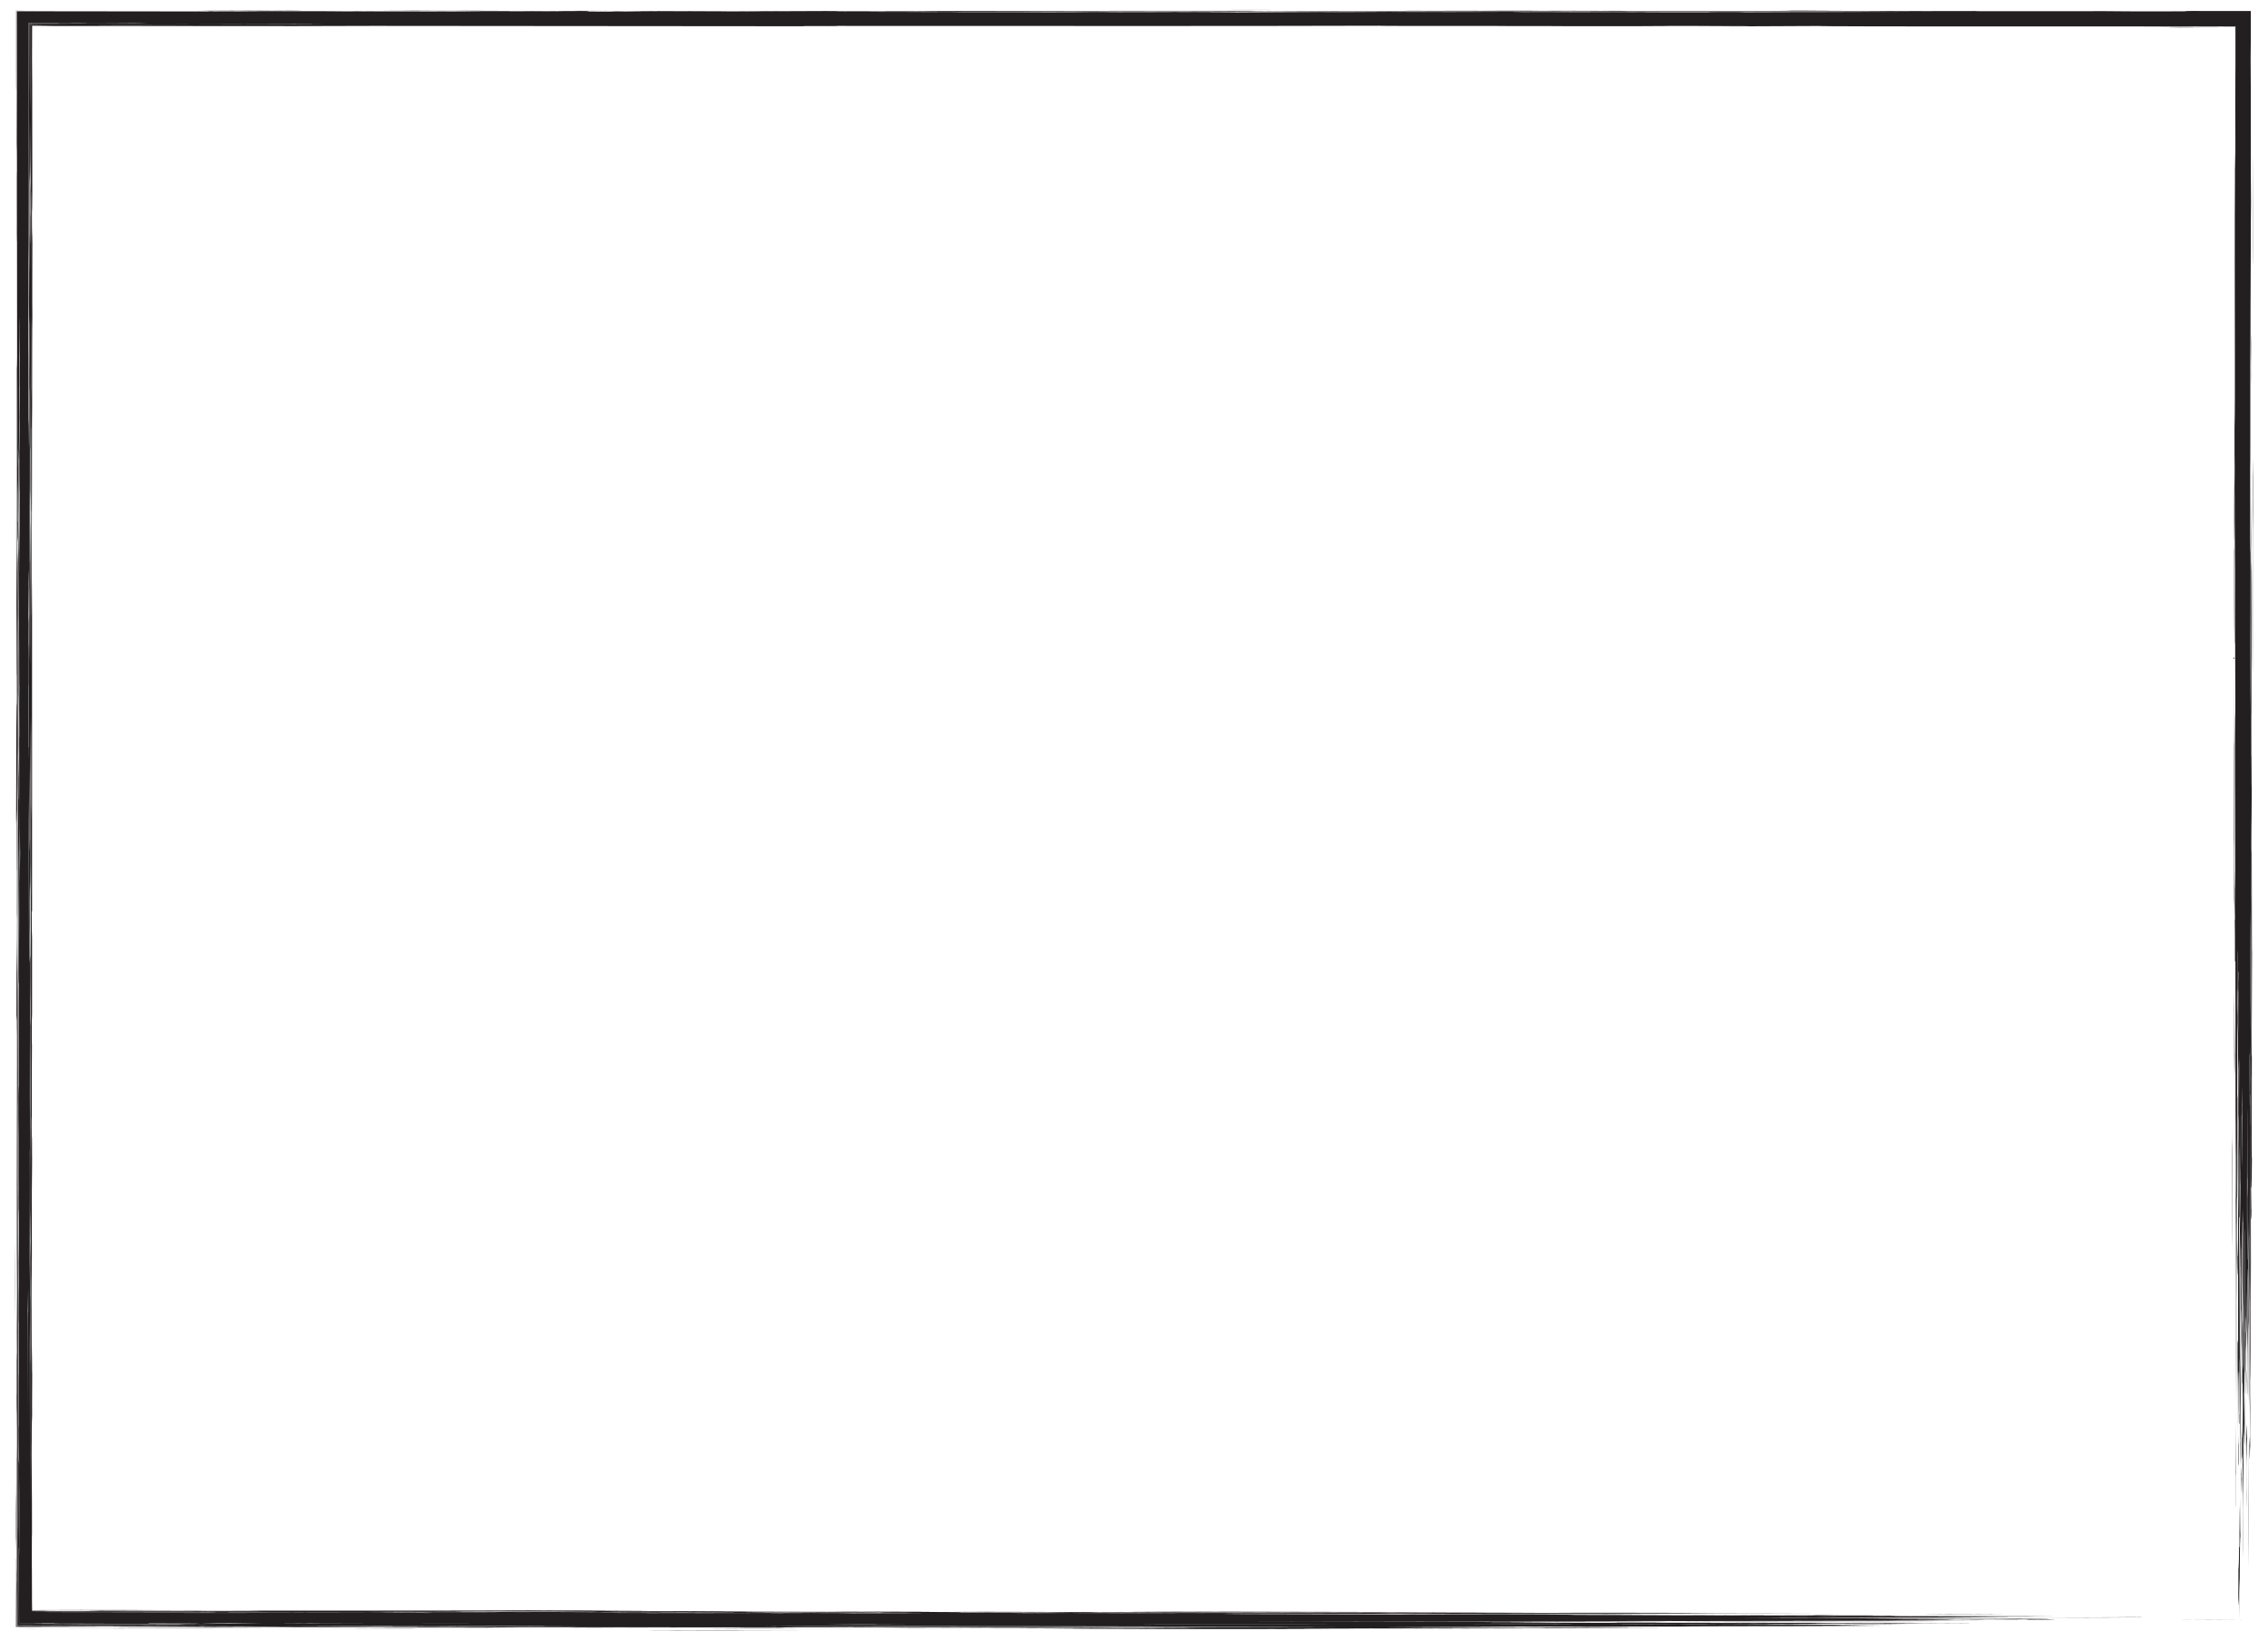 <?xml version="1.0" encoding="UTF-8"?>
<svg id="Layer_1" xmlns="http://www.w3.org/2000/svg" version="1.1" viewBox="0 0 658 476">
  <!-- Generator: Adobe Illustrator 29.5.1, SVG Export Plug-In . SVG Version: 2.1.0 Build 141)  -->
  <defs>
    <style>
      .st0 {
        fill: #231f20;
      }
    </style>
  </defs>
  <path class="st0" d="M248.67,472.7c-6.08,0-41.47-.05-47.69-.05,9.64.13,45.41.02,47.69.05ZM192.07,472.65h-56.63,56.63ZM132.43,472.62c-9.56,0-25.51.02-44.7.03,6.22-.06,31.05-.06,44.7-.03ZM46.02,472.54c35.29-.01,100.28-.04,137.08-.05-46.84.02-100.05.04-137.08.05ZM653.58,147.89s-.02.95-.02,2.14c0,1.19,0,2.66,0,3.82-.06-1.31-.01-14.67-.03-20.86.04,3.8.05,9.08.08,0,.01,11.8.03,32.6.05,53.65.02,7.04-.04,13.73-.03,2.99,0-9.05-.02-24.58-.03-29.81,0-2.66-.01-6.74-.03-11.92ZM653.53,76.36c0-5.63.02-19.67.03-29.79.02-8.04.08,32.91-.03,29.79ZM10.26,472.2c26.61,0,42.09-.01,74.52-.03-21.3.17-46.06-.01-74.52.03ZM653.21,246.23s.04.53.05,1.38c0,.85.02,2.05.03,3.49,0,2.87.02,6.67.02,10.43,0,7.53,0,14.92.06,14.49-.02,9.94-.03,13.23-.05,26.82-.03-17.77-.07-35.75-.11-56.61ZM370.44,2.88c-13.08.1-36.3-.01-59.6.03,2.51,0,42.34-.02,59.6-.03ZM4.55,446.31c.04-5.91,0-3.8,0-11.92.02-.55.02,1.16.03,2.97,0-.02.01-.26.01-.64,0-.38,0-.91,0-1.5,0-1.19,0-2.66,0-3.81.06-5.04-.02,13.59.03,17.88-.02-1.58-.04-3.1-.08-2.97ZM653.29,195.56c-.09-1.55-.06-26.79-.03-32.76.11,8.84.02,21.11.03,32.76ZM516.47,3.04c5.64-.09,10.46.05,17.89.03.46.06-10.57.01-14.92.03.5-.03-.65-.05-2.97-.05ZM4.79,458.23c0,4.05-.02,8.56-.03,13.66,7.19,0,15.37.02,23.39.02-2.98,0-14.32.03-23.46.05.01-3.89.02-7.44.03-10.09.02-2.07.04-3.43.08-3.64ZM4.79,196c-.06,1.68,0-26.08-.05-29.82-.01.06-.02.97-.02,2.16,0,1.19,0,2.65,0,3.8v-23.84c.12,15.97.1,22.27.08,47.7ZM132.43,471.83c1.1.04-.38.05-2.14.06-.88,0-1.82.01-2.55.02-.36,0-.68,0-.9.01-.22,0-.35.01-.35.02-10.9-.03-11.44-.03-20.86-.05,6.46-.01,16.76-.03,26.81-.05ZM9.61,3.06c-.28.02-2.07.03-4.86.04,0,5.22,0,15.67,0,23.01-.05.81-.06-2.31-.06-6.67,0-5.04,0-11.52,0-16.37,1.84,0,3.48,0,4.89,0ZM653.1,97.22c.06-.5.01,10.57.03,14.91-.03-1.05-.07-5.24-.03-5.96-.01-4.66-.08-2.54-.05-11.92.02,1.69.04,8.3.05,2.97ZM4.79,374.79c.01-18.01.03-43.35.05-65.58.05,11.04.05,58.72-.05,65.58ZM4.79,49.96c.09-1.39.02,16.17.08,17.89-.06,9.28-.07-11.77-.08-17.89ZM28.15,471.81c-1.27,0-4.53.02-8.5.03-4.62,0-10.06,0-14.83,0,0-2.84,0-5.44,0-7.64,0,2.36.02,4.9.03,7.61,7.98,0,17.11,0,23.3,0ZM391.31,3.17c-3.06.06-13.73.05-23.84.05,4.76-.01,13.41-.03,23.84-.05ZM537.74,471.39c-.56-.02,1.15-.02,2.96-.03-.02,0-.25-.01-.63-.01-.38,0-.9,0-1.5,0-1.19,0-2.66,0-3.81,0,3.92-.09,9.78,0,17.87-.05-3.83.05-6.16.1-14.89.11ZM652.39,419.08c.05,9-.03,28.03-.08,35.75-.05-8.8.06-25.41.08-35.75ZM498.99,470.86c8.42-.08,20.57.03,32.8,0-5.89.09-23.07.02-32.8,0ZM630.11,469.96c5.99-.03,11.04-.06,20.86-.11-4.88.05-9.94.11-20.86.11ZM558.61,469.62c5.03-.07,13.84.05,23.82.03-5.41.07-17.97-.01-23.82-.03ZM585.41,469.36c9.63-.07,30.34-.05,35.77-.16,2.26.12-19.92.16-35.77.16ZM650.42,428.01c0,12.38-.17-1.04-.24,0,.05-7.78.14,4.2.24,0ZM552.63,468.94c4.98-.1,37.61-.13,44.72,0h-44.72ZM650.16,422.05c0,10.46-.1-7.47-.11,2.99-.07-1.28,0-9.37.05-5.96.01-18.49.01.22.05,2.97ZM498.99,468.62c20.55.01,30.89.02,53.64.03-14.29.08-47.83.08-53.64-.03ZM649.5,419.08c.03,10.03-.08,4.63-.13,5.96,0-2.41.01-4.84.03-8.95.02,2.33.06,3.22.1,2.99ZM487.07,467.86h-35.75c11.83-.09,19.3,0,35.75,0ZM9.21,374.79c-.04-1.46-.06-26.87.03-23.85-.01,11.05-.01,12.8-.03,23.85ZM9.39,461.2c0,1.13.01,3.29.03,6.03,10.78,0,28.31.02,36.87.02,9.15.02,8.7.04-18.14.03-7.09-.01-13.21-.02-18.75-.03,0-2.12,0-4.11,0-6.05ZM648.48,305.83c-.02,3.98-.06,5.54-.11,5.96.01-6.23.02-9.62.03-14.91.05.33.02,9.86.08,8.95ZM9.52,466.56c0,.18,0,.36.01.56,12.76.01,30.39.03,36.49.04-3.84.06-9.77.05-16.67.03-6.09-.02-13.03-.04-19.83-.06v-.56ZM648.27,314.78c-.07-4.5-.09-15.45-.1-26.82.13,4.38.06,13.25.1,26.82ZM301.88,8.06c12,0,36.73-.02,53.66-.03-11.97,0-36.71.02-53.66.03ZM629.7,8.04c8.74.01,11.74.02,18.46.03,0,.11,0,.26,0,.42,0-.04-.01-.18-.02-.41-.13,0-.29,0-.46,0-.96,0-2.02,0-3.12,0-2.49,0-5.19,0-7.6,0-4.82,0-8.53-.02-7.27-.06ZM233.76,473.09c-13.13.06-36.95,0-47.67-.05,9.94-.08,30.79.04,47.67.05ZM409.59,472.46c.82-.05,13.2,0,11.92-.08-24.66.07-37.41.11-53.64.16,22.89.18,60.03-.06,77.49-.03-36.1.19-105.94.22-134.11.03-27.92-.02-48.73-.04-68.55-.05,20.98,0,42.37.02,71.52.03-11.2-.16-54.51-.05-68.55-.18,33.76.04,68.01.07,101.33.11-20.57-.18-49.36-.1-95.35-.18,18.84,0,44.32.02,65.56.03-17.08-.15-85.93-.12-98.34-.13-25.11-.02-88.33-.06-122.19-.08.93.04,7.47.02,11.93.03-30.82-.01-75.71-.04-104.01-.05,0-8.04-.02-14.69-.02-19.77.04-.77.05,2.86.05,7.05,0,5.09.02,10.87.02,12.68,1.1,0,1.35-.02.69-.04,11.12.01,23.64.03,37.34.04,12.98-.01,27.09-.03,42.11-.04.06-.03-1.18-.05-3.17-.06-1.99,0-4.74-.01-7.71-.02-5.92-.02-12.69-.03-15.97-.04-2.67.08,9.73.04,11.92.08-10.59.14-16.07-.16-38.74-.08,2.54-.04,7.52-.06,14.91-.05-6.18-.01-12.99-.03-19.73-.05-7.45,0-14.83.02-21.4.03-.03-6.48-.05-12.1-.07-16.5.1,8,.03-25.06.05-35.77.13,14.92,0-19.54,0-26.82.02-29.31.04-71.75.05-98.36-.06,6.09-.12-6.16-.13,5.98-.06-.38-.01-12.65-.03-17.89.04-5.87.15-4.65.13-17.87-.11,9.49,0-21-.03-41.71-.09,3.07.05,31.35-.08,29.79.02-11.54.02-10.61.03-17.88-.06,2.31-.14,1.73-.16,8.93.02-8.87.06-24.57.11-41.71.03.48.02,5.45.03,8.95.04-1.3.02-9.39.11-5.98-.02-7.3-.07-25.04-.08-29.79.13-18.33.07-41.49.05-71.54.02,1.59.04,3.12.08,2.99-.02-21.7-.06-74.97-.08-103.33,0,0,0-.02,0-.03,18.87.02,50.94.06,70.56.08,1.44-.05-13.66-.08-14.89-.03-3.32-.12,29.73-.07,41.71-.05-.13-.02,1.34-.03,3.8-.04,2.46,0,5.9-.01,9.71-.02,7.62,0,16.69,0,22.26,0-2.19-.12-23.5,0-26.84-.05,7.1-.04,7.32-.04,8.94-.08,9.83.09,14.11,0,20.86.03-4.65-.01-3.12.09,17.86.05-.18.03-3.33.03-7.09.03-3.77,0-8.14,0-10.77,0,14.03.1,22.39-.06,35.75-.05-2.91.03-5.89.05-8.93.08,2.17,0,8.96.03,14.9.05,13.96-.09,8.17-.1,29.79-.11-2.8.07-15.04.06-23.84.08,5.31.13,24.19,0,29.79.11,7.09,0-3.3-.07-5.96-.08,8.48-.08,11.37.11,26.82.05-7.57-.03-11.3-.04-20.86-.08,14.99-.12,47.85.09,59.6-.03,22.64.06,60.78.12,80.45.05,6.89,0,3.32.08,8.96.08,27.45-.03,53.34-.06,86.41-.11-.43.06-7.5.06-14.89.05,11.35.09,20.7-.06,32.78-.05,1.39.06-4.27.05-8.95.05,53.91,0,105.09-.02,143.04-.03,6.31-.07,8.46.12,23.83.05,10.03-.02.37-.06,5.98-.11,3.59,0,10.79.01,17.36.02,0,3.26,0,6.39-.01,9.01,0,2.02-.02,3.64-.05,4.57.1,6.06,0,36.61.11,41.73-.15,6.56,0,34.84-.13,47.67,0-4.5-.01-18.69-.03-32.78-.06,7.97-.05,23.47-.04,37.06,0,6.79,0,13.1,0,17.75,0,2.32,0,4.23-.01,5.57,0,1.34-.02,2.12-.03,2.19-.02,10.71.06,14.43,0,20.86.12,9.28.12,31.94.13,47.68.04-8.23.05-33.34-.03-44.7.08,3.22.08-13.29.16-17.88-.05,19.92.03,13.53.11,23.84-.07,5.95-.05,16.59-.03,25.63.02,9.05.04,16.5-.02,16.09.01,9.11.01,9.33.03,20.85.07.9.02-11.55.11-8.93-.01,8.87-.02,15.12-.03,20.86-.03-.48-.02-5.45-.03-8.95-.06,6.82-.09,18.14-.08,32.78.14-23.45-.11,51.75.16,41.73-.01,10.24-.02,16.7-.03,23.84-.07.5.02-18.38-.05-17.88-.02,2.32-.02,28.02.11,23.85-.08,11.87-.23,8.42-.29,8.93.03,3.24.02,2.03.05,5.96.1,3.17.08-7.4.16-5.96-.03,8.7-.13,9.64-.24,8.95.04,9.36.02,16.63-.03,23.84,0-.02-.01-.26-.01-.64,0-.38,0-.91,0-1.51,0-1.19,0-2.67,0-3.83-.06,1.3-.01,14.7-.03,20.88-.06,1.31-.07,13.14-.13,5.96.01,10.34.01,11.43.03,20.86-.13.82-.18,9.28-.26,0,.02-6.77.16,5.93.21-2.99-.07-8.09-.08-8.58-.16-17.87-.05-6.99.08,8.51.13,8.93.02-35.51.03-60.05.05-92.37-.14,31.7,0,62.46-.21,71.52.14-10.89-.16-12.56,0-26.82-.08-.4-.01-6.77-.05-17.88-.08,23.57,0,42.94.03,65.55-.04-1.96-.05-6.36-.05-11.92-.05.76,0,13.09-.05,14.91-.05-3.79.02-14.56-.05-2.99-.02-17.38-.03-34.96-.05-53.63-.09,10.67-.19,11.6-.05,29.79-.06,2.51-.17-1.88-.13,17.89,0-.13-.03-5.01-.06-11.71-.01-6.7-.03-14.95-.04-21.07-.05-1.26-.07,2.04-.1,2.95,0,7.4,0,14.47.05,14.92-.04,2.89-.07,8.23-.05,17.88-.07,2.47-.07-4.2-.13-2.97,0-7.42.09-.88.11,0,.01-22.92-.19-3.09-.13-29.83,0,2.54-.03,9.61-.05,14.92-.1,2.24-.06-11.39-.13-11.92-.17,14.57.02,16.78-.16,26.82.02-9.88.05-12.98-.05-8.95-.04-10.59.09-1.81.08-8.95-.2-8.45-.07,25.91-.11,38.74-.1-1.87-.08-16.53,0-17.87-.09-14.04-.1-32.8-.05-47.69-.1-.83-.06,13.05-.11,17.89.12,4.43-.04,10.27-.03,23.84-.1-1.96-.1,6.44-.18,5.96.02,6.94.14,2.24.11,14.9-.06,2.47-.12-14.75-.13,0-.04-.61-.05-12.38-.05,0-.1-10.39-.13,7.84-.13-11.93-.06,2.71-.01,16.85.03,17.89-.03,4.96-.12,4.63-.16,8.93.01,6.57.04,16.45-.05,17.89,0-3.52.02-10.54.03-17.89-.03,11.5-.11-9.52-.05-11.92-.04-1.01-.25,8.57-.24-11.91.05,8.23.2,11.98.26-2.99,0-11.95-.21,1.56-.16-14.89-.05.71-.06,5.11-.05,11.92-.06,5.29,0-20.83,0-26.82.05,4.48.1,8.91.13,11.92-.01-12.37-.02-16.4-.03-23.84.05-8.78.06,12.73.05,20.86.02-1.58.04-3.12.08-2.99,0,6.87-.08,3.3-.08,8.95.02,13.46.18-5.78.11,11.92.07-3.3.05-16,.05-26.82-.08,11.7-.06-25.69-.03-26.82-.09,2.36-.09,8.38-.16,0,.05,13.31-.02,7.69-.08,2.99.01,5.35.01,6.28.03,11.92-.03-1.31-.05-3.82-.05-8.95-.07,6.36-.07,54.59-.18,26.82.06,7.39.11-2.19.11-11.93-.03,5.68-.2,10.21-.18,17.89,0,4.85-.11-2.84-.1-8.93-.08-1.86-.04,10.72-.11,2.97,0,10.49.06,12.81.11,17.89-.04,10.76-.13,9.58-.08,23.83-.03-5.08-.08-6.54-.13-8.95,0-4.71.01-11.37-.03-11.91.09-13.43.2-26.43.11-44.7,0,5.81-.02,14.04-.03,20.86-.08-20.32-.15-30.08-.34-26.82,0-6.55.01-28.98-.05-17.88-.06-5.61-.02-23.78.03-26.82-.07-5.61-.09,7.78-.16-2.99.02,5.1.03,11.85.05,17.88-.01,4.43-.03-1.18-.08,0,.03,14.35.11,1.16.05,20.86.21,24.81.35,23.34.34,65.56-.05,8.86.02-21.45-.11-14.91,0,5.18-.01,7.8-.03,17.89h-.11c0-3.5.05-2.52.08-2.98-.01-5.35-.01-6.29-.03-11.92-.07-.91-.07,6.22-.08,11.92-.07-.3-.04-11.64-.1-11.92-.03,7.62.11,10.42.03,14.9,0-.02-.02-.32-.02-.82,0-.5,0-1.2-.01-2.02,0-1.65-.01-3.8-.02-5.85-.02-4.1-.04-7.78-.13-6.22-.06.76-.02,13.09,0,14.9,0,9.79-.07-18.57-.13-20.86,0-6.57.11-1.28.16-2.99-.01-29.06-.02-36.51-.03-56.61-.03,1.29-.05,3.8-.05,8.94,0-7.98-.01-13.54-.03-23.85.18,5.87.06-21.74-.05-23.84,0-8.37.07,7.09.05-5.96.01.04.02.95.02,2.14,0,1.19,0,2.66,0,3.82.08-4.78-.09-11.15,0-17.89-.14-.55-.02,11.27-.11,17.89-.04-1.3-.02-9.38-.1-5.96-.02,9.63.09,4.18.1,8.93-.13,4.48,0,9.68-.05,20.86,0-.37-.01-1.85-.02-3.24,0-.7,0-1.37,0-1.88,0-.25,0-.46,0-.61,0-.15,0-.23-.01-.24v20.86s.02.35.03.98c0,.62.01,1.52.02,2.61.01,2.19.03,5.16.05,8.32,0,7.01-.07-1.08-.05-5.96-.07,13.82-.05-7.51-.13-8.95.03,11.1.04,16.56.08,32.8.06,3.8.13,2.62.21-2.99-.04,15.5-.21,11.87-.29,2.99.03-3.6.08-5.41.05-14.91h-.05c-.02.37-.02,1.85-.02,3.24,0,.7,0,1.37,0,1.88,0,.5.02.84.02.84,0,4.17-.05.25-.05-2.99-.02,8.23-.03,16.56-.05,26.82-.08-.41.02-20.45-.05-20.86-.05,15.12.08,31.54-.03,50.66-.09-13.76,0-43.69-.16-59.59.07,3.21.06-18.19,0-23.85-.07,2.94.04,7.95-.03,11.93-.01-12.91-.04-43.35-.05-56.63h-.13c.02-12.46-.11-15.02-.24-17.87-.04-2.68-.04-24.42-.11-14.91.04-27.14.09-59.7.13-89.41.02,1.59.04,3.12.08,2.99-.02,13.94-.05,24.51-.13,23.84,0,4.96,0,13.07,0,19.98,0,3.46,0,6.61,0,8.92,0,2.31.02,3.79.05,3.87-.04,5.48-.02,58.26.16,35.77.06,6.54-.04,15.44.1,14.9.09-6.12,0-34.7.03-53.64-.07,9.28-.05,27.95-.05,44.7-.07-11.99-.08-52.81.03-50.66.01-26.14.02-37.96.03-50.67-.05.47-.02,10.11-.05,11.93,0-5.94-.01-13.64-.03-26.82-.04,13.73-.06,35.45,0,44.7-.17,2.8-.07-25-.05-53.65-.04,7.97-.09,14.81-.05,23.84-.04-2.52-.06-7.49-.05-14.89-.06,2.64-.03,16.63-.13,14.89-.01-11.6.08-10.44.11-17.88,0-25.91.02-56.58.03-89.4,0-16.7.05-3.54.03,5.96.01,15.65.04,43.62.05,59.57,0,6.14.07,5.99.11,8.98,0,4.71.01,11.35-.03,11.9.05,3.19.11,5.71.08,17.89-.04-51.89-.03-46.92-.08-107.29.07,7.98.04-8,.11,0-.01-5.58-.04-19.73-.05-23.84,0-7.01.07,1.09.05,5.94,0-6.15,0-13.25.01-20.91-30.61,0-68.26.01-84.31.01-11.35-.02-19.75-.03-35.75-.05,1.3-.03,3.8-.05,8.91-.05-15.98-.11-28.43.16-44.68.05,3.82-.05,14.17-.03,14.91-.11-14.59.01-19.78.02-32.81.03,2.21.01,5.44.03,8.96.05-13.62.04-82.47,0-23.85-.03-7.5,0-22.53-.02-35.62-.04-6.54,0-12.6,0-16.99,0-2.19,0-3.97-.02-5.18-.02-1.21-.01-1.86-.02-1.79-.04-47.3.16-114.27.02-166.89.05-4.4.1,13.31,0,8.93.11-43.41-.03-98.98-.08-134.09-.11-27.38.15-68.13-.04-92.4.03-.8-.03-2.02-.05-3.55-.06-.87,0-1.9,0-3.04-.01-.01,2.95-.02,6.37-.03,9.61.11,7.93.02,23.24.08,38.74-.02,4-.06,5.54-.11,5.96,0,7.65.1,4.78.13,8.93-.02,2.52-.06,19,0,20.86-.15,6.22,0,48.58-.11,65.56,0-7.04-.02-26.72-.03-38.72-.03,1.92-.03,6.84-.08,5.94v50.67c.07,12.41.06-8.73.13-5.94v95.34h-.11c.01,2.42.01,2.99.03,5.96.01,4.43.03-1.18.08,0v23.83c-.03,3.59-.04,1.18-.08,0,0,5.99,0,9.34.05,8.95-.05,4.83-.07,12.5-.05,23.85-.02-1.58-.04-3.12-.08-2.99.05,5.74.05,2.36.03,11.92.03-1.93.03-6.82.08-5.96-.01,10.76.05,4.1.03-2.97.09,6.14-.02,15.4-.03,20.86-.05-2.19,0-5.43,0-8.94-.14,4.58.1,24.53-.05,32.78-.08-4.98.08-6.36.03-17.88-.06,3.8-.14,29.48-.08,44.7,0-2.54.01-7.35.03-17.88.04-9.11.02,12.95.03,17.88.07.51.06-6.67.11-8.95.1,4.95-.07,19.59,0,20.86-.02,2.32-.12-1.15-.11,11.91-.04-1.94-.05-6.36-.05-11.91-.08,14.52.15,18.51.13,35.77-.04-3.28-.05.07-.05,5.17,0,4.93.02,11.55.02,15.16.02.31.02-1.88.02-4.11,0-2.3,0-5.05,0-7.27.01-.91.02.83.02,3.74,0,2.29,0,5.49,0,8.45,3.13,0,5.97.02,7.03.02-3.71.05-3.02.07-2.91.08.05,0-.04.01-.9.02-.53,0-1.52,0-3.36.02,0-.2,0-.54,0-.92,0,.35,0,.69,0,.94,20.63,0,32.08.01,54.88.02-13.82-.12-18.65,0-41.71-.05,9.33-.06,7.36,0,2.96-.11,10.89,0,21.68.02,35.77.03-8.15.07,1.91.09,11.92.08,9.31,0-7.57-.08,2.97-.08-8.05-.02-19.75-.05-32.76-.08,33.78-.02,91.29.04,119.19-.11-2.18.01-5.41.03-8.95.05,11.65,0,25.84.02,32.8.03,7.25.04-11.05.08-14.9.11,1.92.03,6.85.03,5.96.08h41.73c-4.35.08-15.85.09-20.86.03,9.81.17,49.15.07,56.61.26,4.68,0-2.6-.05,2.99-.05-6.02-.04-10.37-.06-17.89-.11,6.79-.07,17.48.04,29.81,0,1.38.11-6.37-.01-14.91.03,6.03.08,26.09.03,23.85.18,7.77-.02,16.35.08,20.85,0,7,0-1.06.07-5.96.05,5.39.08,9.14-.07,20.86-.03-13.53-.22-23.21,0-38.74-.21,54.49.13,110.99.26,166.89.39,21.66.02,42.66-.05,56.61.13h26.84c-15.6.1-51.22.02-59.62.18-53.38-.08-104.8-.16-157.93-.24,18.16.04,30.35.06,53.63.11-19.09.03,9.89.14-8.95.08,17.18.04,45.97.11,68.55.16-2.53,0-9.61-.03-14.89-.05,16.15-.04,48.7,0,50.64.18,17.87-.03,20.88.16,41.73.08,5.46.02-1.77.03-5.96.03,4.26.02,25.27.09,29.79.11,7.15.01-1.63-.12,8.96-.08-1.56.03-4.41.08-5.96.1,15.75-.02,9.33-.01,23.83-.03.53.1-2.45,0-8.96.03,8.38.12,31.55.25,47.7.21,6.51.08-11.85.03-20.86.03.71.07,16.81,0,14.89.11h-20.86c.18.03,2.67.05,6.12.05,3.44,0,7.83,0,11.79,0-3.77,0-8.96.12-2.99.05-14.19.18-32.7.06-71.52.08,4.34.02,7.27.03,9.15.04,1.87,0,2.68.02,2.77.07,4.21,0,8.43,0,8.95-.03,2.07.11,36.71.09,38.72.21,10.61,0,17.86-.02,20.86-.08,4.36.02,9.44.04,8.95.11-21.18.09-38.34-.02-53.66.11,7.6.07,15.47.07,26.84.05-2.99.11-8.93.04-17.88.11,9.13.05,24.58-.02,11.9.11,11.27.04,5.73-.07,14.92-.05.62.05-5.1.07,0,.08-29.43.13-41.44.25-89.41.21,22.86.04,44.98.09,65.56,0-.02,0-.26.01-.64.01-.38,0-.91,0-1.5,0-1.19,0-2.66,0-3.82,0,1.26.06,15.8,0,17.88.05-25.79,0-57.16.13-77.48.03,1.31-.04,3.82.01,8.93,0-18.34-.12-30.79.02-53.63-.03,11.49.03,29.58.07,47.68.11-29.91.14-77.66.05-134.11,0,23.69.04,64.53.12,83.44.16,7.49.01-2.86.08-8.93.05,1.24.06,15.83,0,17.88.05-.38.06-12.61.01-17.88.03,9.6.03,29.97.09,35.75.11,3.5,0,2.51-.05,2.98-.08,5.23,0,20.76.02,29.79.03-4.89.09-16.17-.05-20.85.03,13.3.03,18.86.04,35.75.08-1.96-.04-6.37-.05-11.92-.05,14.8.03,43.75.08,59.58.11-3.97.02-13.24.06-17.87.08,5.43.06,23.23.01,26.84-.03,6.56.06-16.43.08-20.86.13-5.64,0-2.07-.09-8.96-.08-8.04.03-30.07.09-41.71.13,3.01,0,12.65.04,17.89.05,3.39-.02-1.86-.07,11.92-.05-6.09.1-11.35.2-29.81.18,8.28.04,40.88.06,44.7-.03,5.03.05-10.43.13-11.9.21,7.68.05,10.16.03,2.97.11,9.18-.03,5.74-.02,14.9-.05-5.76.1-17.03.15-29.81.18.34.02,2.56.02,4.71.02,1.07,0,2.13,0,2.91,0,.39,0,.72,0,.95,0,.23,0,.36,0,.37.01,2.44,0-39.98-.03-41.73.11-23.55-.03-61.35-.05-86.42.08,20.48.1,50.82,0,68.55,0-7.3.1-35.58.02-41.73.13,14.95.11,47.2-.15,44.71.05,4.22,0,8.43,0,8.93-.03,3.52.1-26.77.13-35.75.21,1.56-.02,3.1-.04,2.97-.08-19.57.03-30.32.04-38.74.05ZM349.99,472.28c-15.37.05-25.53-.11-29.81,0,10.02,0,23.87.13,29.81,0ZM105.62,471.96c10.03-.02,27.7.03,32.78-.03-3.62,0-7.05,0-5.98-.05,26.01.05,55.29.09,14.92-.05,3.65,0,18.41,0,8.93-.03-36.42.02-51.1-.05-74.49.08,11.15.05,30.04-.02,23.83.08ZM653.05,156.82c-.03,3.95-.02,2.74-.05,5.98.09,3.35,0,11.53.05,14.89.04-3.52.1-18.87,0-20.86ZM9.1,207.9c.01,10.72-.1,27.92.03,29.79-.02-13.38.07-23.4-.03-29.79ZM311.26,467.99c5.29.03,27.8.05,32.78,0-13.04-.05-18.39-.07-26.82-.11,1.09.04-.4.05-2.15.06-.88,0-1.83.01-2.56.02-.36,0-.67,0-.9.01-.22,0-.35.01-.35.02ZM323.17,472.15c33.25.01-7.1-.09-20.84-.03,6.47,0,13.61.02,20.84.03ZM230.79,471.96c56.9-.13,111.68.24,157.94.05-49.41-.12-112.8-.22-157.94-.16,8.35-.01-5.78.07-8.95,0,2.18.08,9.74.05,8.95.11ZM296.35,472.04c-24.7-.02-36.38-.03-56.63-.05,7.98.08,54.22.09,56.63.05ZM167.81,3.33c-1.15,0-2.62,0-3.81,0-.6,0-1.12,0-1.5,0-.38,0-.62,0-.64-.01,1.15,0,2.62,0,3.81,0,1.19,0,2.1,0,2.15-.02-23.97-.08-48.83-.1-74.51.03,7.04.04,60.88.06,44.71-.03,19.44.02,36.18.16,50.65.03-6.79-.04-11.2.07-11.93,0-2.29-.06,23.17,0,11.93-.05-7.35-.01-14.37-.02-17.87-.03-.52.04,1.06.1-2.99.11ZM652.95,302.85c-.02,9.51.02,11.32.05,14.91-.09-2.64-.05,9.82,0,8.95.02-7.19.04-21.66-.05-23.85ZM652.95,299.86c0-3.5,0-8.45.03-8.93,0,3.52,0,8.46.03,8.93,0-14.01.02-32.36-.08-35.75,0,9.96.02,29.34.03,35.75ZM242.3,3.33c13.56-.02,24.53-.04,32.78-.05-12.11,0-32.08-.09-32.78.05ZM5,392.67c0,24.12.02,54.1.02,78.95,10.97-.02,20.85-.04,29.09-.06-7.05,0-18.33,0-29.03,0-.01-8.05-.02-15.78-.03-21.24,0-5,0-7.92.03-7.01-.1-48.9.03-94.54.05-119.2-.09,14.19.03-7.93-.03-11.9.02,4.85-.05,12.94-.05,5.94.24-61.7-.08-88.63.08-131.12-.14-13.4.02-29.1-.08-41.73,0,6.81,0,11.2-.05,11.92,0-1.15,0-2.62,0-3.81,0-1.19,0-2.1-.02-2.15.02,28.56.17,94.77-.03,86.42-.09,15.64.03,33.13.05,59.6.02,31.62-.12,84.92,0,89.41-.02,5.18-.09,11.47,0,5.96ZM652.87,168.76c-.03,1.64-.09,37.03,0,38.74v-38.74ZM60.93,471.57c-4.22,0-9.33,0-13.44,0-4.11,0-7.21.02-7.41.05,9.4,0,17.96,0,20.85-.05ZM5.05,121.48c-.02-29.93-.08,5.31.03,14.89-.02-9.86-.01-8.43-.03-14.89ZM334.69,3.46c11.97-.04,31.55-.05,2.97-.05-3.88.05-15.77-.05-17.87.05h14.9ZM504.55,3.56c16.37-.03,32.48-.05,47.68-.08-27.42.02-67.3-.13-86.42.03-32.14-.02-66.21-.05-107.31-.08,1.39.08-7.48.07-11.9.11-10.62-.07-17.59-.05-29.81-.03-2.04-.11-27.05-.02-38.74-.05-.66.02-.08.05-2.99.05-5.91-.04-3.77,0-11.92,0-29.01,0,25.13.07,29.81.03,15.95.09,19.55-.02,47.68,0,1.01.08,8,.02,14.89.08,1.15,0,15.78-.08,26.82-.13.07.02,1.06.04,2.6.04,1.54,0,3.62,0,5.86,0,4.49-.03,9.63-.05,12.4-.07,1.56.1,32.25.05,38.76.03-.17.03-3.83.04-2.99.08,10.27-.06,9.74-.04,17.88.03,9.44-.05,27.3-.07,38.74-.03.47-.03-.51-.07,2.97-.08,5.61.06,10.82-.05,5.98.08ZM652.68,305.83c.02,5.19,0,15.98.08,14.89,0-8.53,0-16.25-.08-14.89ZM5.15,231.74c.15,8.81-.02,38.95.08,56.63.01-18.49.01.18.05,2.97.02-9.81.08-28.75,0-32.78,0,3.5,0,8.46-.03,8.95v-44.7c.03,2.77,0,10.99.08,8.93,0-9.41,0-17.99.05-20.85.02,5.3-.08,12.37,0,14.89,0-4.18.06-3.39.08-5.96,0,1.15,0,2.62,0,3.81,0,.6,0,1.12,0,1.5,0,.38,0,.62.01.64v-56.6c0,3.32-.03,4.61-.05,5.94-.04-22.64-.04-19.95-.08-41.73-.05.67-.06-3.35-.11-2.99,0,5.58.02,6.31.05,2.99,0,7.37.05,27.34-.03,14.91,0,11.64.07,18.54.11,8.93.01,3,.02,3.55.03,5.98-.08,4.83.06,23.14-.05,14.89.01,6.47.06,24.41,0,29.81,0-3.63,0-7.07-.05-5.96-.05,7.22.08,13.2-.05,17.88,0-5.51-.03-24.4-.05-17.88.02,13.23.03,26.69-.05,29.79ZM5.39,151.27c.13-9.23.05,19.29.13,0,.02,3.52.04,6.77.05,8.95.01-15.04.04,6.14.08,5.96-.02-19.34.02-17.91.08-23.84-.09.73-.03-30.41-.13-17.89.06,4.03.02,22.42-.03,23.85,0-1.15,0-2.62,0-3.81,0-1.19,0-2.1-.02-2.15,0,1.15,0,2.62,0,3.81,0,.6,0,1.12,0,1.5,0,.38,0,.62-.01.64v-14.91c-.02-1.44-.04-3.17-.08-5.96-.06-11.52.1,20.88-.05,23.84ZM5.76,130.41c-.05-11.87.05-28.28-.05-32.78-.01,4.35.03,15.42-.03,14.92.02-9.08-.02-26.84-.08-17.89,0,0,0,.14.01.37,0,.23,0,.56,0,.95,0,.79,0,1.84,0,2.91,0,2.14,0,4.36-.03,4.69,0-1.15,0-2.62,0-3.81,0-1.19,0-2.1-.02-2.15.03,14.36.1,24.99.18,32.78ZM5.18,145.32c0,5.38.03,6.99.08,5.96-.01-6.64-.05-10.61-.11-11.9,0,7.14-.02,13.58-.03,23.84.14-10.44.11,11.58.16,20.86,0-7.14.02-13.61.03-23.85-.09-3.44-.04-5.92-.16-2.99,0-4.45,0-10.99.03-11.92ZM5.29,324.12c-.02,6.36-.11,30.65.03,20.86-.06-2.22.04-14.79-.03-20.86ZM5.39,365.85v-50.67c.04-.13.06,1.41.08,2.99v-32.78c-.03-.46-.07.52-.08-2.99.06-18.74.07-31.93-.03-38.74-.01,51.63-.02,62.64-.03,107.29-.04-.13-.06,1.41-.08,2.99-.02,17.48.08,20.73.13,29.81-.04.12-.06-1.41-.08-2.99.02,10.12.04,21.84.05,32.78.11,4.58,0-15.44.08-14.9.01,21.18-.08,36.13.03,47.68,0-8.6-.02-19.5-.03-23.85.06,3.83.05-.4.13,2.99-.24-18.57.06-40.9-.18-59.6ZM5.44,365.85c.16-6.14-.04-41.46,0,0h0ZM335.1,471.23c-5.92-.06-5.92,0,0,.03,22.59-.02,38.67.06,53.63-.03h-53.63ZM466.21,471.17c7.07.06,27.57.14,35.77.03-10.72-.03-14.19-.03-14.91.03-1.26-.05-15.91-.12-20.86-.05ZM51.98,471.15c-15.74,0-30.35.02-41.73.03,12.28.12,40.73.08,59.6.05-17.26-.02-15.95.02-17.88-.08ZM5.47,449.28c-.04-1.76-.06,2.82-.06,8.11.01,5.91.03,12.61.03,13.82.44,0,.53,0,.57,0-.33,0-.48,0-.56,0,.02-13.44.01-10.27.03-21.92ZM263.59,471.15c-11.82,0-18.22-.06-23.87.03,8.3.03,18.14.03,23.87-.03ZM427.47,471.15c12.33-.04,23.02.07,29.79,0-3.04-.09-32.41-.03-29.79,0ZM57.94,471.1c.45-.08-12.08-.08-14.89-.05v.08c7.17-.01,6.48-.01,14.89-.03ZM5.58,449.28c-.05,1.18.06-18.62-.03-20.86-.05,3.12-.03,30.54.03,20.86ZM108.61,471.04c14.34.02,47.39.03,20.86,0h-38.75c.91-.03-8.6-.09-8.93-.03,3.52.02,6.75.04,8.93.05-1.66,0-3.39.02,0,.03,3.02,0,12.64-.04,17.89-.05ZM28.15,471.07c-7.78,0-14.92,0-11.91-.08-3.35,0-7.74,0-10.58,0-.01-1.81-.02-3.11-.02-3.54,0,1.11,0,2.33,0,3.57,1.93,0,3.88,0,5.41,0,1.17,0,2.02,0,2.21.02-1.16,0-2.03.01-2.55.02-.48,0-.79.02-.44.04,4.96,0,27,.01,17.89-.03ZM75.82,470.96c-5.23.01-17.5-.03-17.88.03,5.63,0,2.07.09,8.96.08.86-.05,8.03-.05,8.91-.11ZM5.63,213.86c0,1.15,0,2.62,0,3.81,0,.6,0,1.12,0,1.5,0,.38,0,.62.01.64,0-11.32,0-18.89-.05-8.93-.03-9.39.04-7.25.05-11.93-.08,3.57-.03-21.53-.08-11.91.02,9.06-.03,25.66.03,29.79,0-1.81,0-3.52.03-2.97ZM5.6,246.65c-.03,39.77.08,28.5,0,0h0ZM5.81,243.66c0,1.83,0,3.54-.03,2.99,0-3.65,0-18.41-.03-8.95,0,1.16,0,2.63,0,3.82,0,1.19,0,2.1-.02,2.14,0-1.81,0-3.52-.03-2.95.01,4.31-.03,15.38.03,14.89,0-5.13.17-5.99.08-11.93ZM5.73,210.89c.02,7.95-.08,18.61,0,23.84.01-10.34.05-15.79,0-23.84ZM651.97,323.71c-.03,22.72-.1,22.85,0,41.73h.05c0-3.54.05-6.77,0-8.95-.03,4.02,0-6.57-.05-11.92.02,1.81.1,6.92.08-2.97-.11,5.68,0-28.51-.08-17.89ZM650.95,389.27c.05.68.06-3.35.11-2.97,0-4.47,0-11-.03-11.92-.04,7.95-.03,6.47-.08,14.89ZM650.61,335.64v-14.92c-.07.56-.07-11.72-.11,0,.14-1.18,0,12.7.11,14.92ZM650.34,323.71c0,4.46.03,21.53.08,11.93-.09-.98.07-13.01-.03-14.92,0,2.32-.02,3.47-.05,2.99ZM650.24,362.47c-.08-4.61-.07,15.42-.03,14.89.01-6.21.07-9.63.03-14.89ZM650.16,377.35c-.03-.63-.02-3.32,0-5.98-.07-.55-.07-9.71-.13-11.9-.01,4.08-.02,6.54-.03,8.95.12-6.06.11,17.46.16,8.93ZM649.95,356.49c.03-3.5.07-7.49.11-11.92-.01-5.64-.01-6.57-.03-11.91-.04-30.99,0,21.72-.08,8.94,0,0,.01-.61.02-1.28s0-1.42-.02-1.7c-.02,2.06-.06,16.61,0,17.87ZM8.07,380.75c.01,11.32.02,21.34.03,29.79.05-14.92-.02-31.8.08-29.79,0-10.51.02-6.87-.11,0ZM8.28,273.46c.01-16.25.02-24.48.03-41.73-.09,2.64-.09,29.68-.03,41.73ZM8.31,216.83c-.02-6.14.04-20.7-.05-17.88v17.88h.05ZM8.34,178.1c.04,3.45.07,3.45.11,0,0-4.17,0-11.39-.03-5.96,0,1.16,0,2.63,0,3.82,0,1.19,0,2.1-.02,2.14.02-8.43-.09-17.63-.13-8.91.03.16.02,2.65,0,6.08,0,3.44,0,7.82,0,11.77.07-.64.09,7.63.09,16.02,0,4.19,0,8.42,0,11.58,0,1.58,0,2.89,0,3.8,0,.91,0,1.42.02,1.38.05-14.61.03-35.68-.03-41.73ZM42.66,6.72c.67-.05-3.37-.06-2.99-.11-10.63.02-21.1.03-31.37.05-.02,39.8-.03,77.66-.05,114.82.07,2.02.06.55.11,8.93.05-15.22.02-43.23.1-20.86-.03-19.21-.04-32.58-.05-38.74-.08,5.16.04,18.44-.03,20.86,0-9.69-.02-23.5-.04-38.79,0-14.81.02-31.05.03-46.15,5.71,0,11.2-.01,16.37-.02,2.62-.12-7.72.04-8.95-.05,15.88-.05,17.39-.01,26.85.05ZM649.45,284.97c.02-.68.05-.08.05-2.97h-.08c.02,4.03.02,25.06.08,14.89-.04-1.21,0-3.83,0-8.93-.02-.66-.05-.1-.05-2.99ZM397.68,468.15h26.82c-6.56-.02-23.48-.11-26.82,0ZM293.36,468.1c1.84.1,13.23.08,17.89.05-5.58-.02-10.92-.03-17.89-.05ZM8.6,130.41c-.04-8.56.07-15.1,0-17.86-.03,2.43-.03-2.7-.03-8.48,0-5.78-.02-12.21-.02-12.4,0,3.6-.03,1.84-.05,0,.05,11-.03,36.81.11,38.74ZM8.57,85.71c0-1.91-.02-6.36-.03-10.34,0-1.99.01-3.86.01-5.24,0-.69.01-1.25.02-1.65,0-.39.02-.63.02-.63,0,7.44-.05,9.31.03,11.9-.02-20.7.09-33.79-.03-47.67.01,7,.01,8.76.03,17.87-.1,4.38-.05,6.37-.11-2.98,0,12.81-.02,36.93.05,38.74ZM266.54,468.04c-2.84.04-23.95-.12-32.78-.03,10.64,0,18.84.04,8.95.08,7.23.05,29.91,0,23.83-.05ZM177.14,468.07c11.64,0,46.91.1,59.62,0-5.78-.05-21.51-.03-8.96.03-14.74-.01-37.43-.09-50.66-.03ZM8.57,26.11c0-7.49,0-13.94,0-19.18,2.75,0,5.15,0,7.16,0,2.49-.02,4.51-.03,6.04-.04-5.01,0-9.32,0-13.25.01.02,7.04.03,12.89.04,19.22ZM8.92,234.73c0-10.94-.1-12.03-.08-26.82-.15,16.8.05,55.59-.18,62.58.09-12,0-7.67-.05-14.89-.01,12,.05,13.24-.03,17.87.02.65.03,2.49.03,5.96.09-.33.14-5.96.18,2.97-.01,6.92-.02,11.47-.03,14.91.05,1.18.07-4.42.08,0-.09,8.5-.07,38.34,0,41.73.03-22.51.05-36.38.08-56.63-.02,3.55-.04,6.77-.05,8.95,0-3.63,0-18.41-.03-8.95,0,3.52,0,8.47-.03,8.95.02-26.49.22-29.29.16-41.73.02,8.02-.05,5.76-.08,8.95,0-12.5-.01-7.17-.05-2.97.02-18.41.02-17.23.03-29.81,0,5.13.02,7.63.05,8.95ZM8.76,359.89c-.04-1.43-.04-8.02-.04-14.31,0-3.14,0-6.21-.01-8.53,0-2.31-.02-3.87-.05-3.98.07,14.42-.1,33.84,0,38.74.02-11.42.02-3.48.11-11.92ZM8.71,243.66c0-9.99-.04-15.73-.08-20.85-.01,11.14-.02,15.4-.03,23.84.05.66.06-3.35.11-2.99ZM8.6,148.3c.09,8.63-.06,38.9.11,44.7-.02-12.02-.03-16.07-.05-29.79.09.8.06-11.57.13-11.93.06,13.18-.04,27.78.05,38.74.03-40.13.06-54.62-.03-83.44-.07,10.69.05,30.54-.05,41.73.02-13.05-.05,2.42-.05-5.96.05-6.82.01-21.01-.03-26.82,0,11.98-.02,31.7-.03,38.74-.01-16.55-.05-14.52-.05-5.96ZM93.3,7.01c-2.33,0-3.45-.02-2.99-.05-6.91.02-35.31.09-41.71.11,8.19,0,38.79-.05,44.7-.05ZM203.97,467.81c-5.16-.05-24.42.02-23.85-.08,28.14.05,64.57.3,89.41.21-11.06-.03-28.68-.08-38.74-.11,1.15,0,2.63,0,3.83,0,.6,0,1.13,0,1.51,0,.38,0,.62,0,.64-.01-5.48,0-14.74-.11-20.88-.03,3.53.02,6.75.04,8.95.05h-11.92c3.37-.1-29.48-.23-41.73-.11,10.2-.15-21.15-.07-26.82-.16,13.93-.01,19.05.05,26.82-.03h-38.76c-1.16.05,4.43.07,0,.08-5.96-.01-22.09-.07-26.81,0,25.03-.02,46.74.17,53.63.08,7.52.08,34.27.14,44.71.11ZM60.93,467.89c-20.36.03-38.52-.04-50.67.05,26.06-.05,51.17.14,74.52,0,5.79.13,32.71-.13,38.74.05,7.04-.04-7.82-.19-11.93-.13,3.65.13-40.13-.01-47.67.05,4.12,0,3.12.07-2.99.05,1.16-.04,3.57-.04,0-.08ZM8.65,389.68c.03,21.76.05,46.31.05,5.98.03-.35.06-.9.05-5.98-.03-3.12-.02-25.54-.05-17.88.03,17.3-.04,9.11-.05,17.88ZM8.71,330.08c-.02-8.08.03-23.65-.03-26.82-.03,8.68-.03,21.04.03,26.82ZM8.78,70.81s.02-.19.03-.57c0-.38.01-.93.02-1.6,0-1.35.01-3.2.02-5.19.01-3.97.03-8.46.04-10.51-.07-3.89-.13-9.49-.16-17.88,0,9-.02,17.76-.03,26.82.09,4.65.02-10.12.08-8.94.12,7.58-.05-.91,0,17.87ZM12.85,7.14c-.68,0-2.14-.03-4.12-.05,0,6.57-.02,17.31-.03,25,.04-1.46.06-5.45.06-10.43,0-4.41,0-9.71,0-14.52,1.44,0,2.81,0,4.07,0ZM8.89,377.75c-.03-14.65.05-24.12-.08-26.81.02,32.42.03,51.98.05,89.43.07-11.43-.08-76.08.03-62.62ZM144.37,467.76c.73-.1-28.85-.06-32.78-.03,12.78.01,19.14.02,32.78.03ZM8.97,175.13c0-11.88,0-22.01.05-26.82-.11,2.06,0-22.56-.13-17.89.08,11.69-.04,34.16.08,44.72ZM24.75,7.3c1.36.04,8.78.06,15.87.05,3.55,0,7.01-.01,9.6-.02,1.29,0,2.37-.01,3.12-.02.38,0,.68,0,.88,0,.21,0,.32,0,.33,0h-29.81ZM8.99,55.92c-.09-3.04-.06,22.39-.03,23.84,0-7.14.02-13.59.03-23.84ZM9.15,115.52c-.02-7.14.03-21.63-.03-23.85.03,11.73-.08,20.73.03,23.85ZM648.5,216.42c.03-3.77.05-23.5,0-26.8-.03,3.75-.05,23.48,0,26.8ZM648.37,52.52c.02,11.01.05,32.91.08,50.68.02-10.82.02-43.27-.08-50.68ZM651.55,404.18c.09-8.45.1-9.05.08-26.82.09,5.49.06,30.16-.08,26.82ZM4.73,472.65c10.13-.01,22.95-.03,36.45-.05,12.55,0,25.72,0,37.63,0-20.66.01-40.23.03-74.07.05ZM215.88,472.33c9.99-.02,10.92.04,11.92.11-21.41,0-50.52-.14-62.57-.05,0-.01.2-.02.56-.03.36,0,.87-.01,1.53-.02,1.32,0,3.2-.01,5.46-.02,4.52,0,10.57.02,16.71.03,12.28.03,24.91.07,26.4,0ZM4.39,383.74c-.11-1.08-.02-41.78,0-11.93,0,7.62-.04,4.23,0,11.93ZM144.37,472.25c-.69,0-26.56-.02-38.74-.03,6.04-.1,35.11,0,41.73-.1,10.49.03-13.99.1-2.99.13ZM430.03,3.04c12.95-.06,37.98.04,44.7.05-11.5-.01-33.41-.04-44.7-.05ZM4.71,452.27c-.04,5.19,0-10.01-.03-17.88.01.04.02.95.02,2.14,0,1.19,0,2.66,0,3.83.01-.06.02-.97.02-2.17,0-1.19,0-2.66,0-3.81.06-6.67,0,14.69-.03,17.88ZM84.37,3.14c-8.78-.09-17.89.03-26.82.03.65-.09,12.27-.08,17.88-.13,5.24.07,4.93.02,11.92.05.13.05-2.22.07-5.94.08-4.62-.01-.22-.03,2.97-.03ZM406.21,3.06c-8.15-.05,57.16.04,32.78.05-9-.01-23.78-.04-32.78-.05ZM4.76,413.53c-.05,4.45.04-16.85.03-20.86.07-2.14-.02,14.06.05,11.92,0,6.87-.08,3.3-.08,8.94ZM4.81,44.01c-.06-1.3-.01-14.69-.03-20.86.02,5.7.05,15.53.08,23.84-.02-1.68-.04-8.28-.05-2.97ZM546.28,3.2c-6.49-.07,23.64.07,26.82,0,6.71.09-21.04.04-26.82,0ZM5.42,395.66c-.09-7.19.06-46.51,0,0h0ZM537.74,470.91c.55-.02-1.18-.03-2.98-.03,5.38-.08,9.13-.01,20.86-.03-.38,0-1.86.01-3.25.02-.7,0-1.37,0-1.87,0-.5,0-.83.02-.83.02-12.18-.07-1.71-.02-11.92,0ZM651.82,422.05c-.03-4.93-.11-3.25-.16-5.96.12-8.07.18,5.06.29,0,0,2.39-.01,4.83-.03,8.95-.02-1.58-.04-3.12-.08-2.99-.04.93-.02,7.45-.03,11.92.05-3.32.06-3.2.03,2.99-.05,1.44-.08-13.66-.03-14.91ZM570.52,470.02c4.7,0,16.02-.16,14.89-.05,4.05,0,2.49-.07,2.99-.11,3.47,0,5.29,0,5.96-.03,6.04.11-3.65.21-23.84.18ZM650,445.9c0,3.35-.03,1.64-.03,0-.18-1.06-.16,19.7-.29,23.85.01-5.38.01-6.33.03-11.93-.15,1.91-.18,12-.34,5.96.01-4.68.08-2.56.05-11.92.09,7.54.24,2.46.18-14.91.05,7.02.08,12.05.11,0,.07.45,0,10.09,0,11.93h.11c.05-2.07.07-7.97.08-14.92.05,2.71.04,10.97.11,11.93ZM582.43,468.39c-6.22.06-14.89-.09-23.82-.03,2.04-.02,12.55-.08,0-.08-.05-.02.91-.03,2.51-.02,1.6,0,3.83.02,6.33.04,4.98.03,10.99.07,14.98.09ZM448.33,467.81c-32.43.14-74.69-.11-113.23-.16,1.54-.05-17.58-.07-3-.08,35.39.07,78.87.16,116.24.24ZM275.49,467.47c-26.01-.05-86.54-.17-104.3-.21,38.81.08,73.52.15,104.3.21ZM648.63,410.14c0,2.52.01,7.34.03,17.87-.1-3.17-.04,11.17-.13,8.95.04-9.66.07-17.18.11-26.82ZM648.42,13.78c0-.32-.02-2.87-.04-5.94-4.15,0-9.12.02-11.83.03-3.3,0-3.85.02,2.09.04-7.1.09-8.84-.08-20.85-.03,1.69,0,17.96-.04,30.62-.07,0,2.27,0,4.25,0,5.98ZM647.74,362.47c-.09-4.15-.08-18.31-.13-26.82,0-5.64.09-2.07.08-8.94.01,9.03.03,23.52.05,35.77Z"/>
</svg>